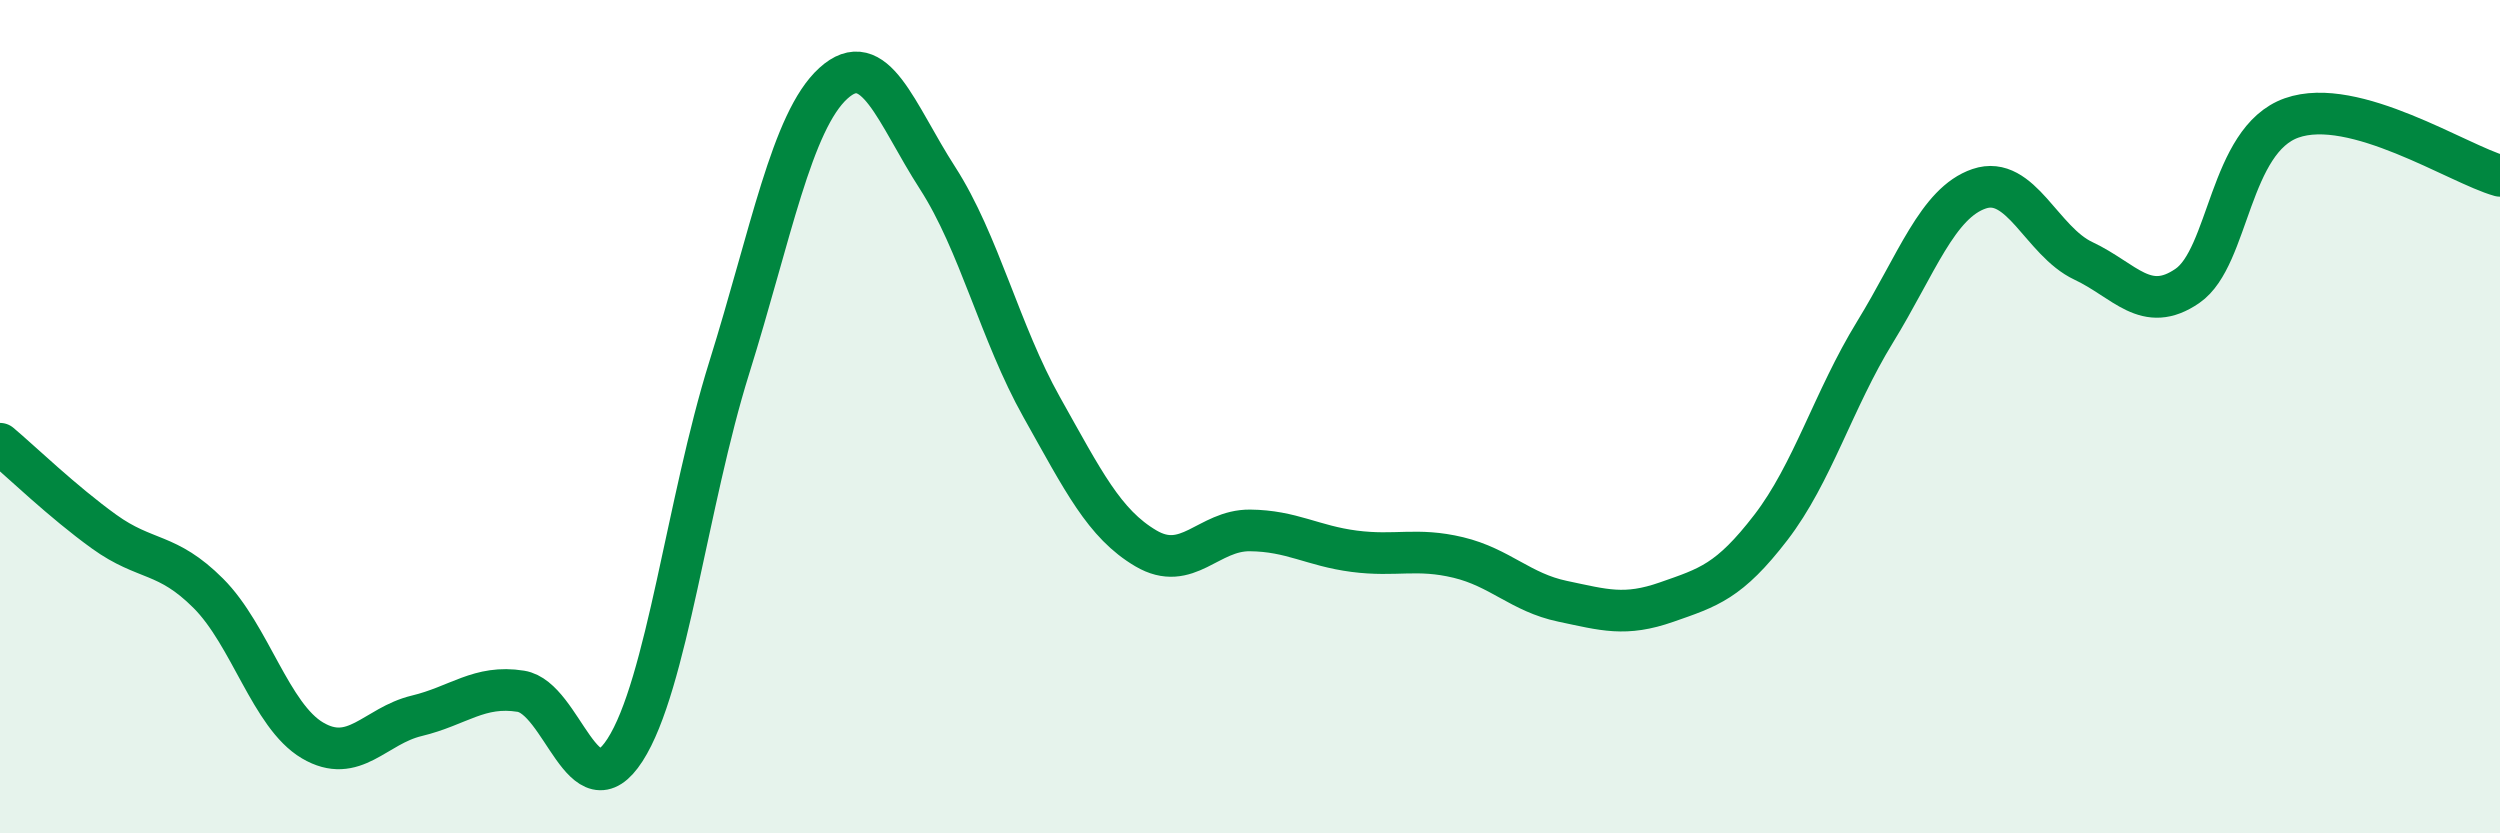 
    <svg width="60" height="20" viewBox="0 0 60 20" xmlns="http://www.w3.org/2000/svg">
      <path
        d="M 0,10.65 C 0.5,11.07 1.5,12.04 2.5,12.76 C 3.5,13.48 4,13.24 5,14.24 C 6,15.24 6.5,17.18 7.5,17.77 C 8.5,18.36 9,17.42 10,17.18 C 11,16.94 11.5,16.43 12.5,16.59 C 13.5,16.75 14,19.55 15,18 C 16,16.45 16.5,12.03 17.5,8.83 C 18.5,5.63 19,2.91 20,2 C 21,1.09 21.5,2.72 22.5,4.27 C 23.5,5.82 24,7.99 25,9.77 C 26,11.55 26.5,12.57 27.5,13.16 C 28.5,13.75 29,12.72 30,12.73 C 31,12.74 31.5,13.1 32.5,13.23 C 33.5,13.36 34,13.14 35,13.38 C 36,13.62 36.5,14.22 37.5,14.43 C 38.5,14.64 39,14.8 40,14.45 C 41,14.1 41.5,13.96 42.5,12.66 C 43.5,11.36 44,9.6 45,7.97 C 46,6.34 46.5,4.87 47.5,4.53 C 48.5,4.19 49,5.79 50,6.26 C 51,6.73 51.5,7.55 52.5,6.86 C 53.5,6.17 53.5,3.36 55,2.83 C 56.5,2.3 59,3.94 60,4.22L60 20L0 20Z"
        fill="#008740"
        opacity="0.1"
        stroke-linecap="round"
        stroke-linejoin="round"
      />
      <path
        d="M 0,10.65 C 0.5,11.07 1.5,12.04 2.5,12.76 C 3.5,13.48 4,13.24 5,14.24 C 6,15.24 6.5,17.18 7.5,17.77 C 8.5,18.36 9,17.42 10,17.18 C 11,16.94 11.5,16.43 12.5,16.59 C 13.5,16.75 14,19.55 15,18 C 16,16.45 16.5,12.03 17.5,8.83 C 18.5,5.63 19,2.91 20,2 C 21,1.09 21.5,2.72 22.5,4.27 C 23.5,5.82 24,7.99 25,9.77 C 26,11.55 26.5,12.57 27.5,13.16 C 28.5,13.75 29,12.72 30,12.73 C 31,12.74 31.5,13.1 32.5,13.23 C 33.5,13.36 34,13.14 35,13.38 C 36,13.62 36.5,14.22 37.5,14.43 C 38.5,14.64 39,14.8 40,14.45 C 41,14.1 41.5,13.96 42.5,12.66 C 43.5,11.36 44,9.6 45,7.97 C 46,6.34 46.5,4.87 47.5,4.53 C 48.5,4.19 49,5.79 50,6.26 C 51,6.73 51.5,7.55 52.5,6.86 C 53.5,6.17 53.5,3.36 55,2.83 C 56.5,2.3 59,3.94 60,4.22"
        stroke="#008740"
        stroke-width="1"
        fill="none"
        stroke-linecap="round"
        stroke-linejoin="round"
      />
    </svg>
  